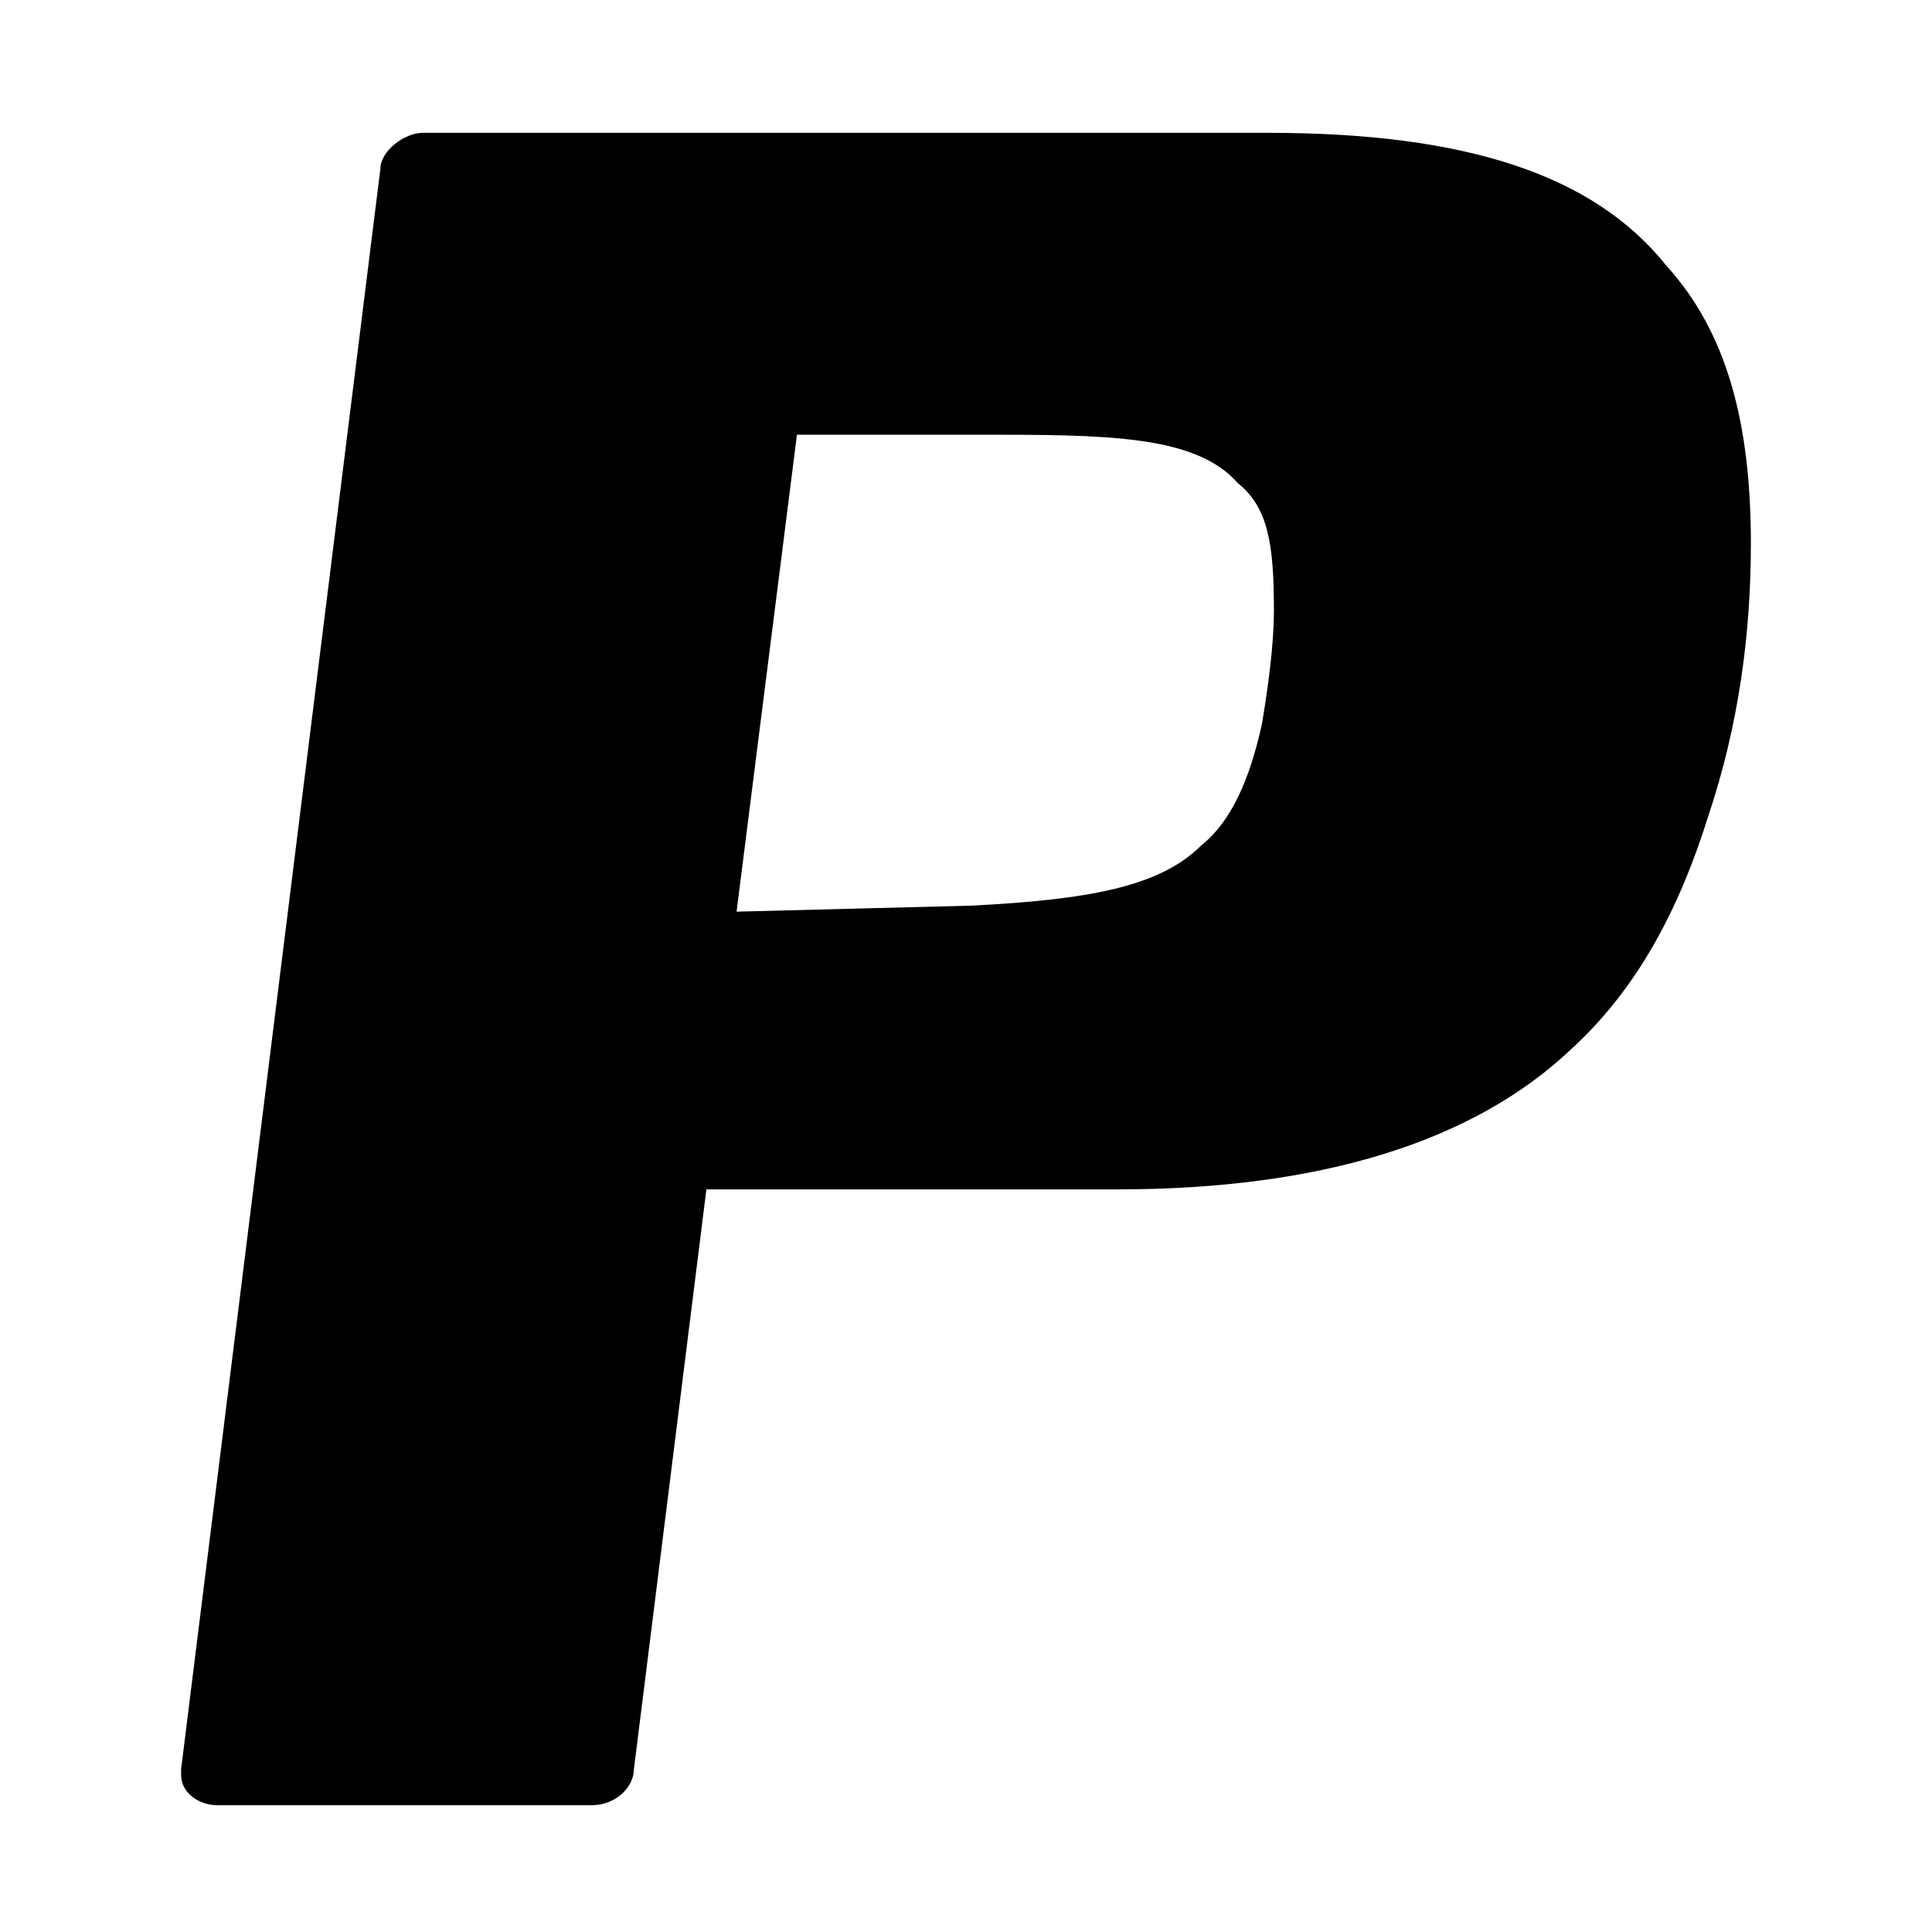 <?xml version="1.0" encoding="utf-8"?>
<!-- Generator: Adobe Illustrator 24.1.0, SVG Export Plug-In . SVG Version: 6.00 Build 0)  -->
<svg version="1.1" id="Layer_1" xmlns="http://www.w3.org/2000/svg" xmlns:xlink="http://www.w3.org/1999/xlink" x="0px" y="0px"
	 width="32px" height="32px" viewBox="0 0 32 32" style="enable-background:new 0 0 32 32;" xml:space="preserve">
<g>
	<g>
		<path d="M28.3,13.5c-0.5,1.6-1.2,2.9-2.3,3.9c-1.6,1.5-4.1,2.3-7.5,2.3h-0.1l-6.7,0l-1.2,9.6c0,0.3-0.3,0.6-0.7,0.6H3.6
			c-0.3,0-0.6-0.2-0.6-0.5v-0.1L6.3,2.8c0-0.3,0.4-0.6,0.7-0.6h14c3.3,0,5.4,0.7,6.6,2.2C28.6,5.5,29,7,29,9
			C29,10.5,28.8,12,28.3,13.5z M20.5,8c-0.7-0.8-2.2-0.8-4.3-0.8h-3l-1,7.9l3.9-0.1c1.9-0.1,3.1-0.3,3.8-1c0.5-0.4,0.8-1.1,1-2
			c0.1-0.6,0.2-1.3,0.2-1.9C21.1,9,21,8.4,20.5,8z"/>
	</g>
</g>
</svg>
